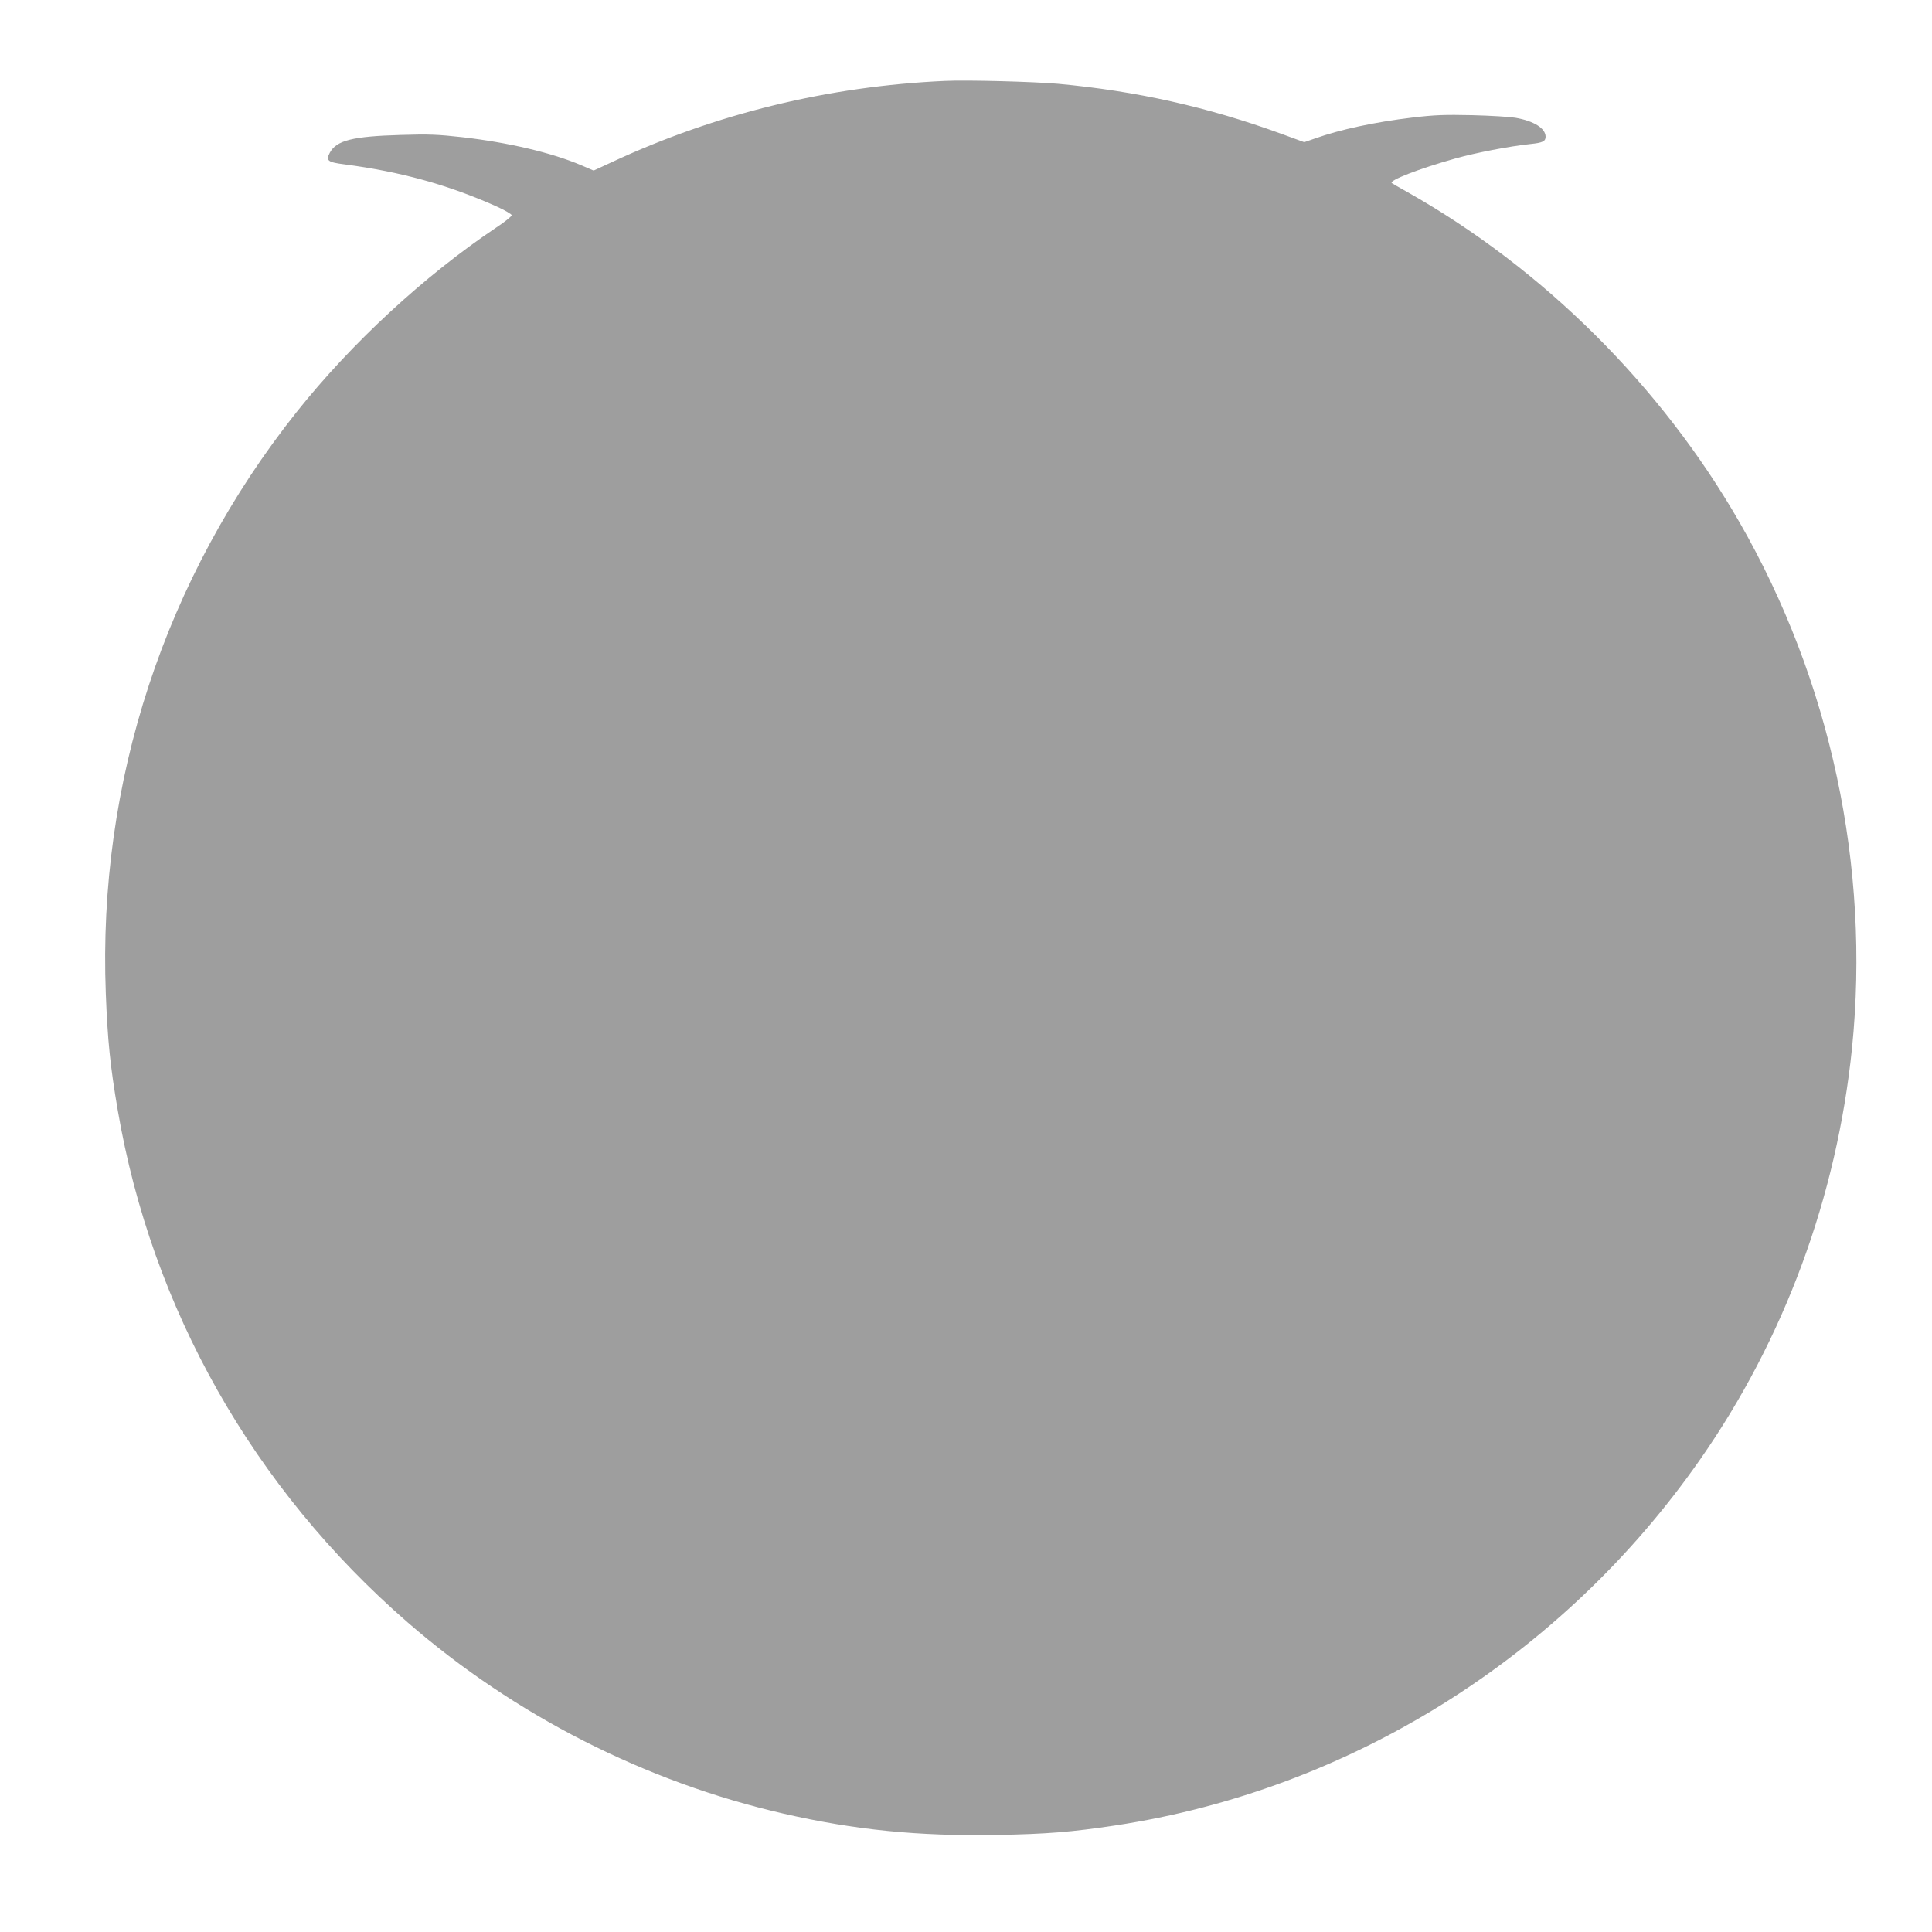 <?xml version="1.0" standalone="no"?>
<!DOCTYPE svg PUBLIC "-//W3C//DTD SVG 20010904//EN"
 "http://www.w3.org/TR/2001/REC-SVG-20010904/DTD/svg10.dtd">
<svg version="1.0" xmlns="http://www.w3.org/2000/svg"
 width="1280pt" height="1280pt" viewBox="0 0 1280 1280"
 preserveAspectRatio="xMidYMid meet">
<g transform="translate(0,1280) scale(0.1,-0.1)"
fill="#9e9e9e" stroke="none">
<path d="M6260 12264 c-772 -35 -1517 -217 -2206 -538 l-121 -56 -84 36 c-193
82 -480 150 -785 185 -162 18 -220 21 -409 15 -318 -9 -426 -36 -470 -118 -28
-52 -14 -63 98 -77 373 -49 684 -135 1003 -277 58 -26 104 -53 104 -60 0 -7
-46 -45 -103 -82 -478 -321 -958 -765 -1322 -1222 -873 -1098 -1318 -2452
-1264 -3852 12 -312 29 -480 79 -773 225 -1315 898 -2505 1920 -3393 710 -617
1576 -1058 2492 -1268 472 -108 890 -150 1411 -141 334 6 494 19 787 63 1554
236 2959 1115 3872 2422 559 799 907 1742 1008 2727 122 1202 -141 2434 -746
3486 -519 903 -1302 1681 -2204 2189 -52 29 -97 55 -99 57 -21 17 179 95 421
163 135 38 357 81 498 96 80 8 100 18 100 48 0 56 -78 105 -201 126 -35 6
-163 14 -284 17 -185 4 -248 2 -399 -16 -250 -30 -477 -79 -643 -138 l-72 -25
-153 56 c-489 178 -959 283 -1479 331 -162 14 -602 26 -749 19z"/>
</g>
</svg>

